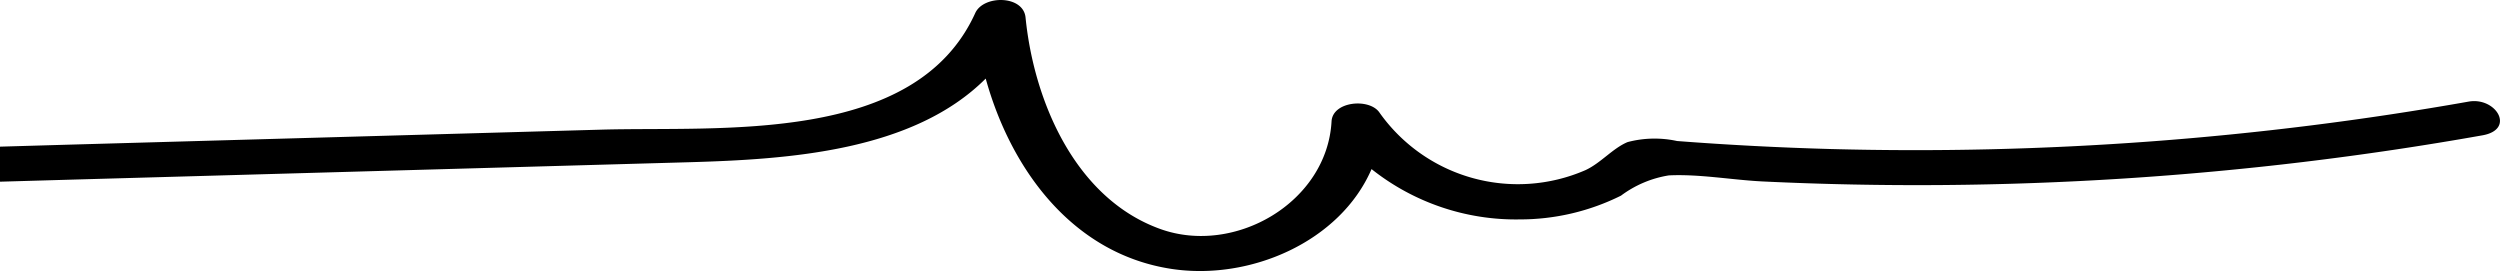 <?xml version="1.0" encoding="UTF-8"?> <svg xmlns="http://www.w3.org/2000/svg" width="129.163" height="14" viewBox="0 0 129.163 14"><path d="M853.484,82.938a163.973,163.973,0,0,1-32.978,2.45q-3.964-.11-7.919-.413a5.46,5.46,0,0,0-2.557.055c-.769.32-1.39,1.089-2.183,1.452A8.76,8.76,0,0,1,797.2,83.49c-.527-.74-2.408-.57-2.465.47-.229,4.178-4.993,6.95-8.854,5.558-4.4-1.586-6.526-6.611-6.956-10.926-.115-1.16-2.176-1.166-2.6-.226-3.091,6.808-13.175,5.848-19.306,6.021l-27.64.779-3.439.1v1.81l3.9-.112q15.859-.447,31.719-.894c5.116-.147,11.548-.56,15.308-4.322,1.3,4.7,4.49,9.051,9.584,9.832,4.064.623,8.728-1.4,10.35-5.155a11.987,11.987,0,0,0,7.666,2.6,11.715,11.715,0,0,0,5.224-1.229,5.61,5.61,0,0,1,2.468-1.045c1.572-.078,3.257.234,4.835.312a167.03,167.03,0,0,0,37.2-2.382C855.921,84.376,854.9,82.689,853.484,82.938Z" transform="translate(-725.94 -77.689)"></path></svg> 